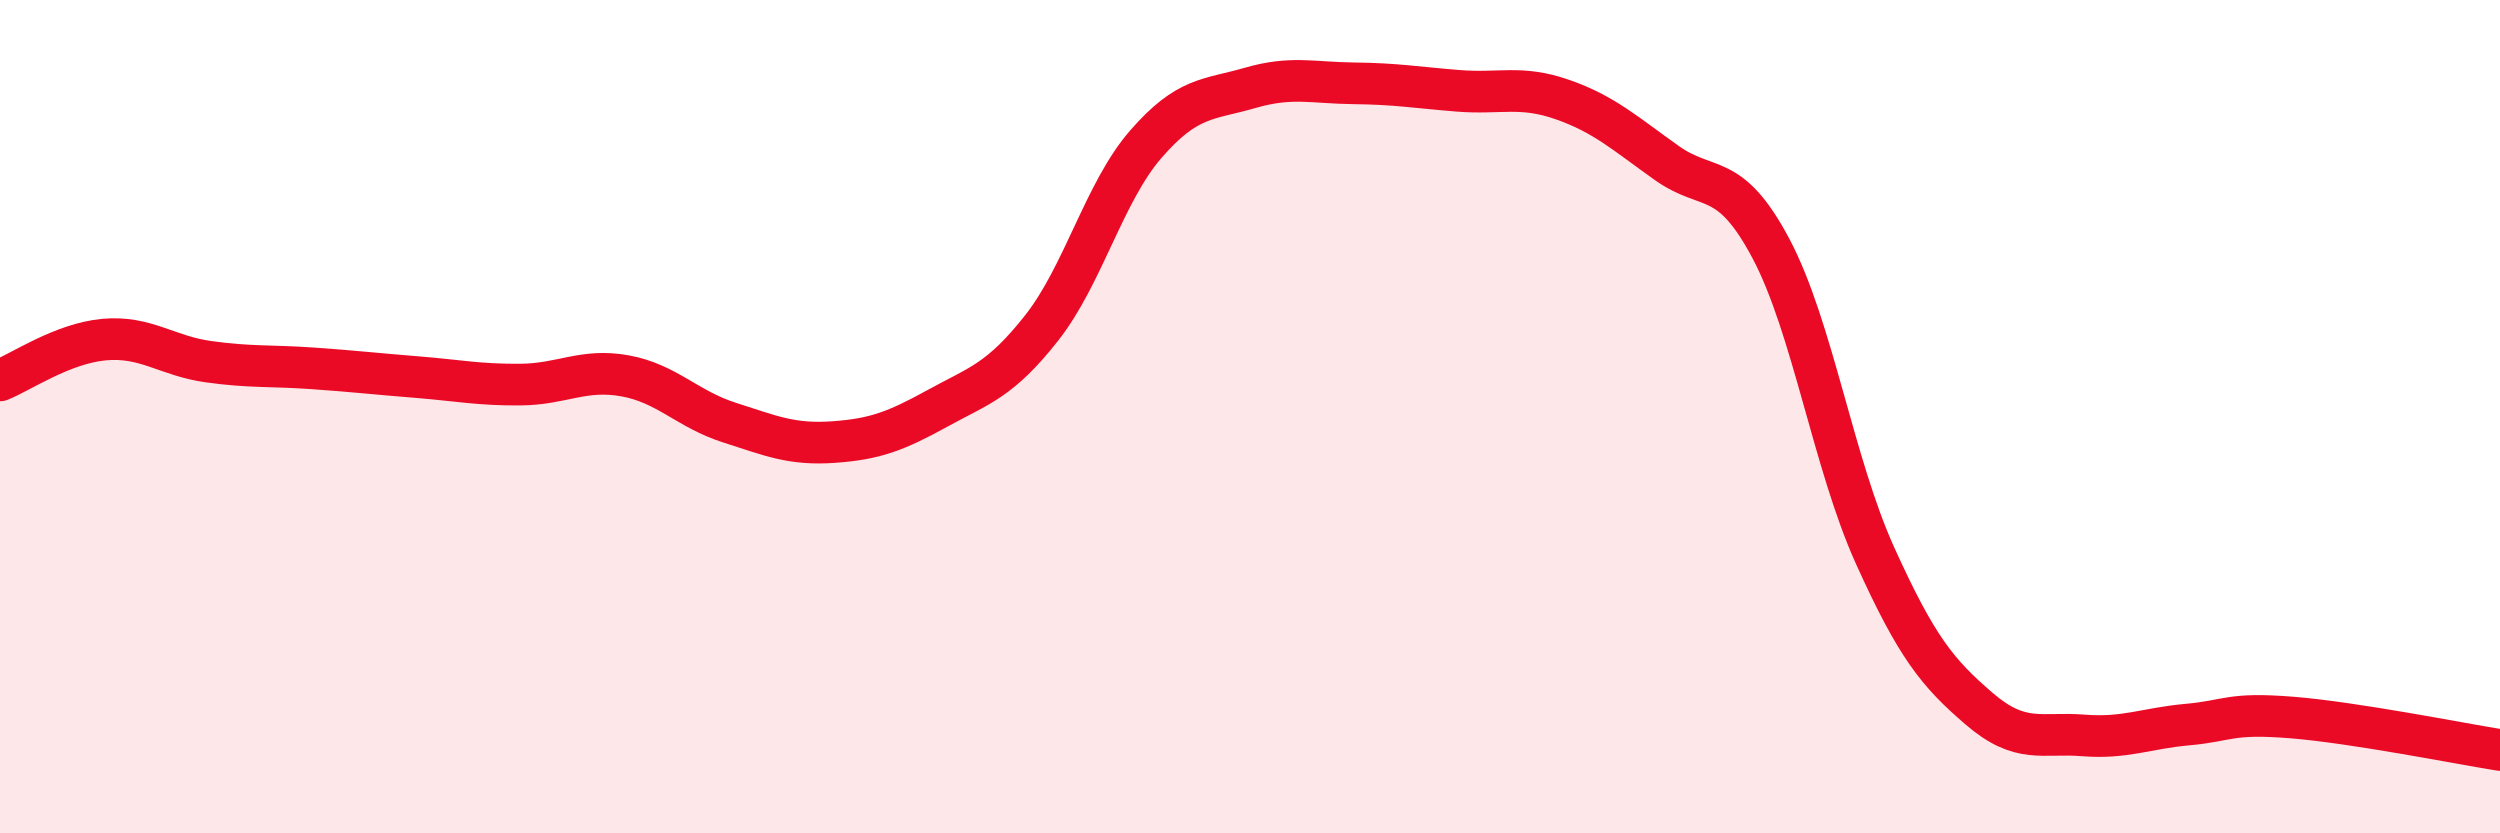 
    <svg width="60" height="20" viewBox="0 0 60 20" xmlns="http://www.w3.org/2000/svg">
      <path
        d="M 0,9.13 C 0.5,8.93 1.5,8.24 2.5,8.15 C 3.5,8.06 4,8.54 5,8.68 C 6,8.82 6.5,8.77 7.5,8.84 C 8.5,8.91 9,8.97 10,9.05 C 11,9.13 11.5,9.24 12.5,9.23 C 13.5,9.22 14,8.84 15,9.02 C 16,9.2 16.5,9.82 17.5,10.14 C 18.5,10.46 19,10.68 20,10.61 C 21,10.54 21.5,10.35 22.5,9.8 C 23.5,9.25 24,9.14 25,7.87 C 26,6.6 26.5,4.61 27.5,3.46 C 28.5,2.31 29,2.4 30,2.11 C 31,1.82 31.5,1.99 32.5,2 C 33.5,2.01 34,2.1 35,2.18 C 36,2.26 36.5,2.04 37.5,2.39 C 38.5,2.74 39,3.2 40,3.91 C 41,4.62 41.5,4.08 42.5,5.96 C 43.5,7.84 44,11.12 45,13.33 C 46,15.54 46.5,16.15 47.5,17.01 C 48.5,17.87 49,17.57 50,17.65 C 51,17.73 51.5,17.48 52.5,17.39 C 53.5,17.3 53.5,17.1 55,17.22 C 56.5,17.34 59,17.84 60,18L60 20L0 20Z"
        fill="#EB0A25"
        opacity="0.1"
        stroke-linecap="round"
        stroke-linejoin="round"
      />
      <path
        d="M 0,9.13 C 0.5,8.93 1.5,8.24 2.5,8.15 C 3.5,8.06 4,8.54 5,8.68 C 6,8.82 6.5,8.77 7.5,8.84 C 8.5,8.91 9,8.97 10,9.05 C 11,9.13 11.5,9.24 12.5,9.23 C 13.5,9.22 14,8.84 15,9.02 C 16,9.2 16.5,9.82 17.5,10.14 C 18.5,10.46 19,10.68 20,10.61 C 21,10.54 21.5,10.35 22.5,9.8 C 23.5,9.25 24,9.14 25,7.87 C 26,6.6 26.5,4.61 27.5,3.46 C 28.5,2.31 29,2.4 30,2.11 C 31,1.82 31.5,1.99 32.5,2 C 33.5,2.01 34,2.1 35,2.18 C 36,2.26 36.5,2.04 37.5,2.39 C 38.5,2.74 39,3.2 40,3.91 C 41,4.62 41.5,4.08 42.5,5.96 C 43.5,7.84 44,11.12 45,13.33 C 46,15.54 46.5,16.15 47.5,17.01 C 48.5,17.87 49,17.57 50,17.65 C 51,17.73 51.5,17.48 52.5,17.39 C 53.5,17.3 53.5,17.1 55,17.22 C 56.5,17.34 59,17.84 60,18"
        stroke="#EB0A25"
        stroke-width="1"
        fill="none"
        stroke-linecap="round"
        stroke-linejoin="round"
      />
    </svg>
  